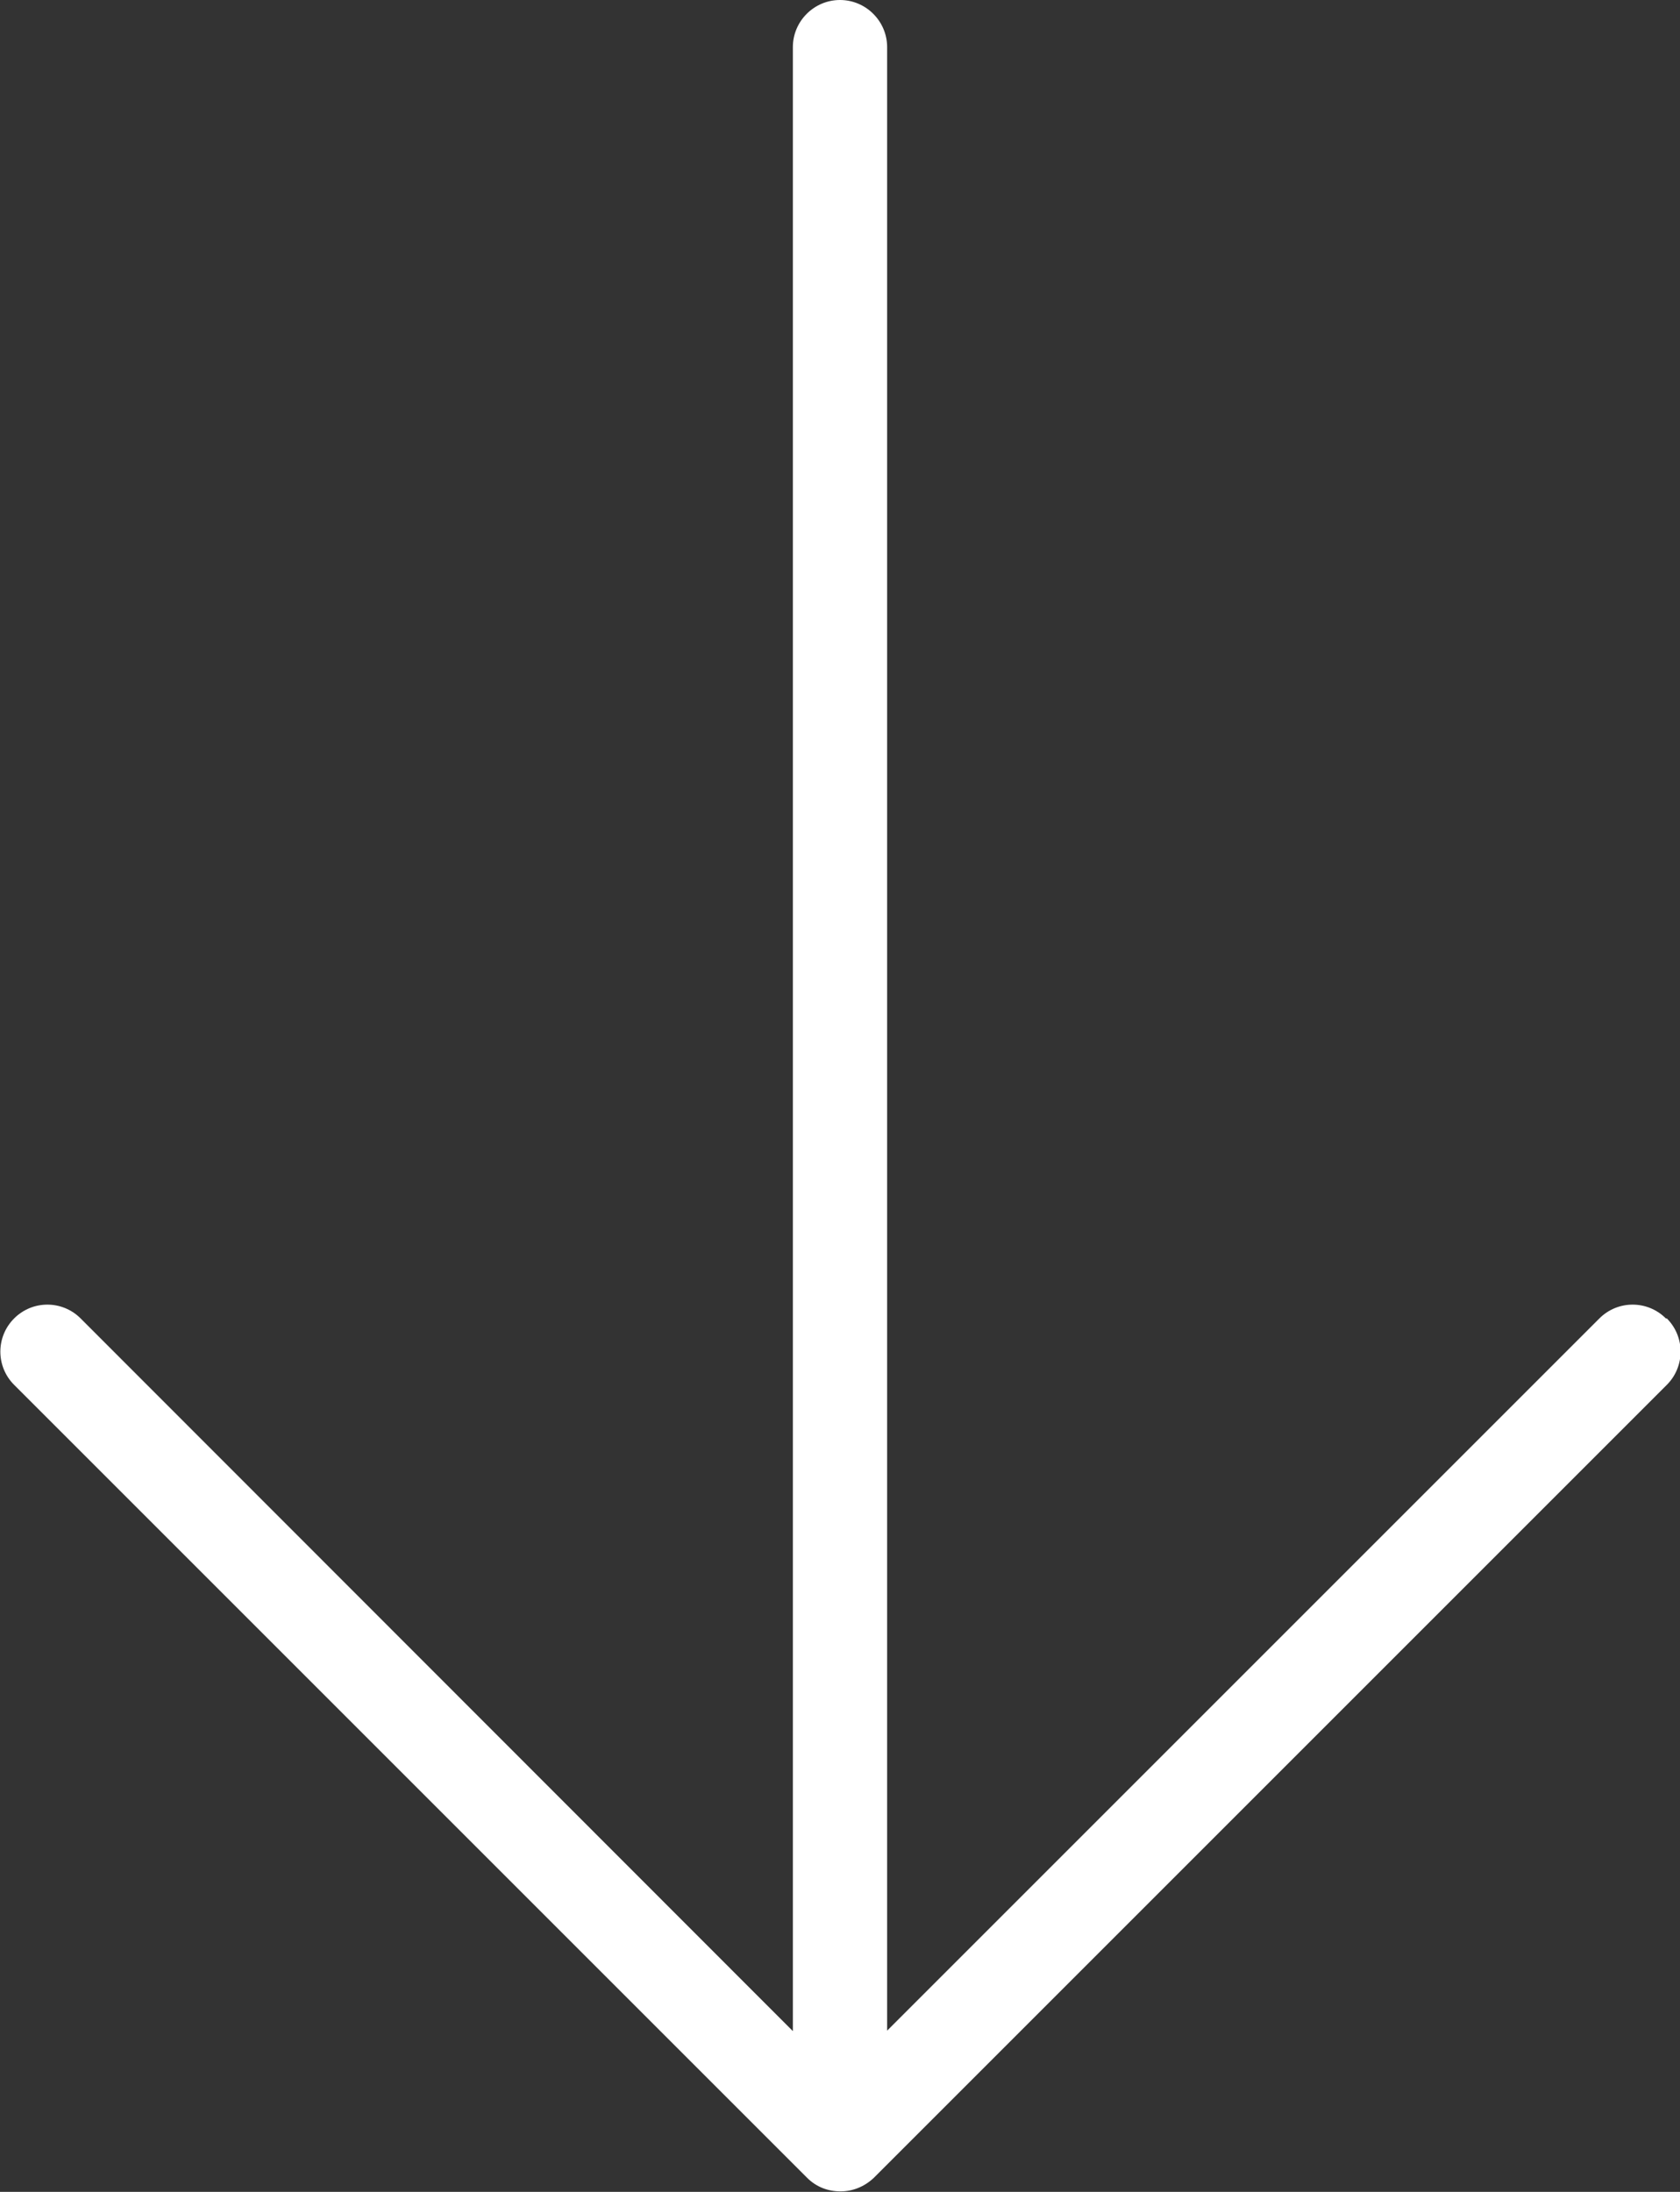 <?xml version="1.0" encoding="UTF-8"?>
<svg id="Ebene_1" data-name="Ebene 1" xmlns="http://www.w3.org/2000/svg" viewBox="0 0 35.64 46.5">
  <rect x="0" y="0" width="35.64" height="46.5" fill="#333333" stroke="none"/>
  <defs>
    <style>
      .cls-1 {
        fill: #fff;
        stroke-width: 0px;
      }
    </style>
  </defs>
  <path class="cls-1" d="M35.34,27.97c-.39-.39-1.02-.39-1.41,0l-15.11,15.11V1c0-.55-.45-1-1-1s-1,.45-1,1v42.09L1.71,27.97c-.39-.39-1.02-.39-1.41,0s-.39,1.02,0,1.41l16.82,16.82c.2.2.45.29.71.29s.51-.1.71-.29l16.82-16.82c.39-.39.39-1.02,0-1.41Z"/>
</svg>